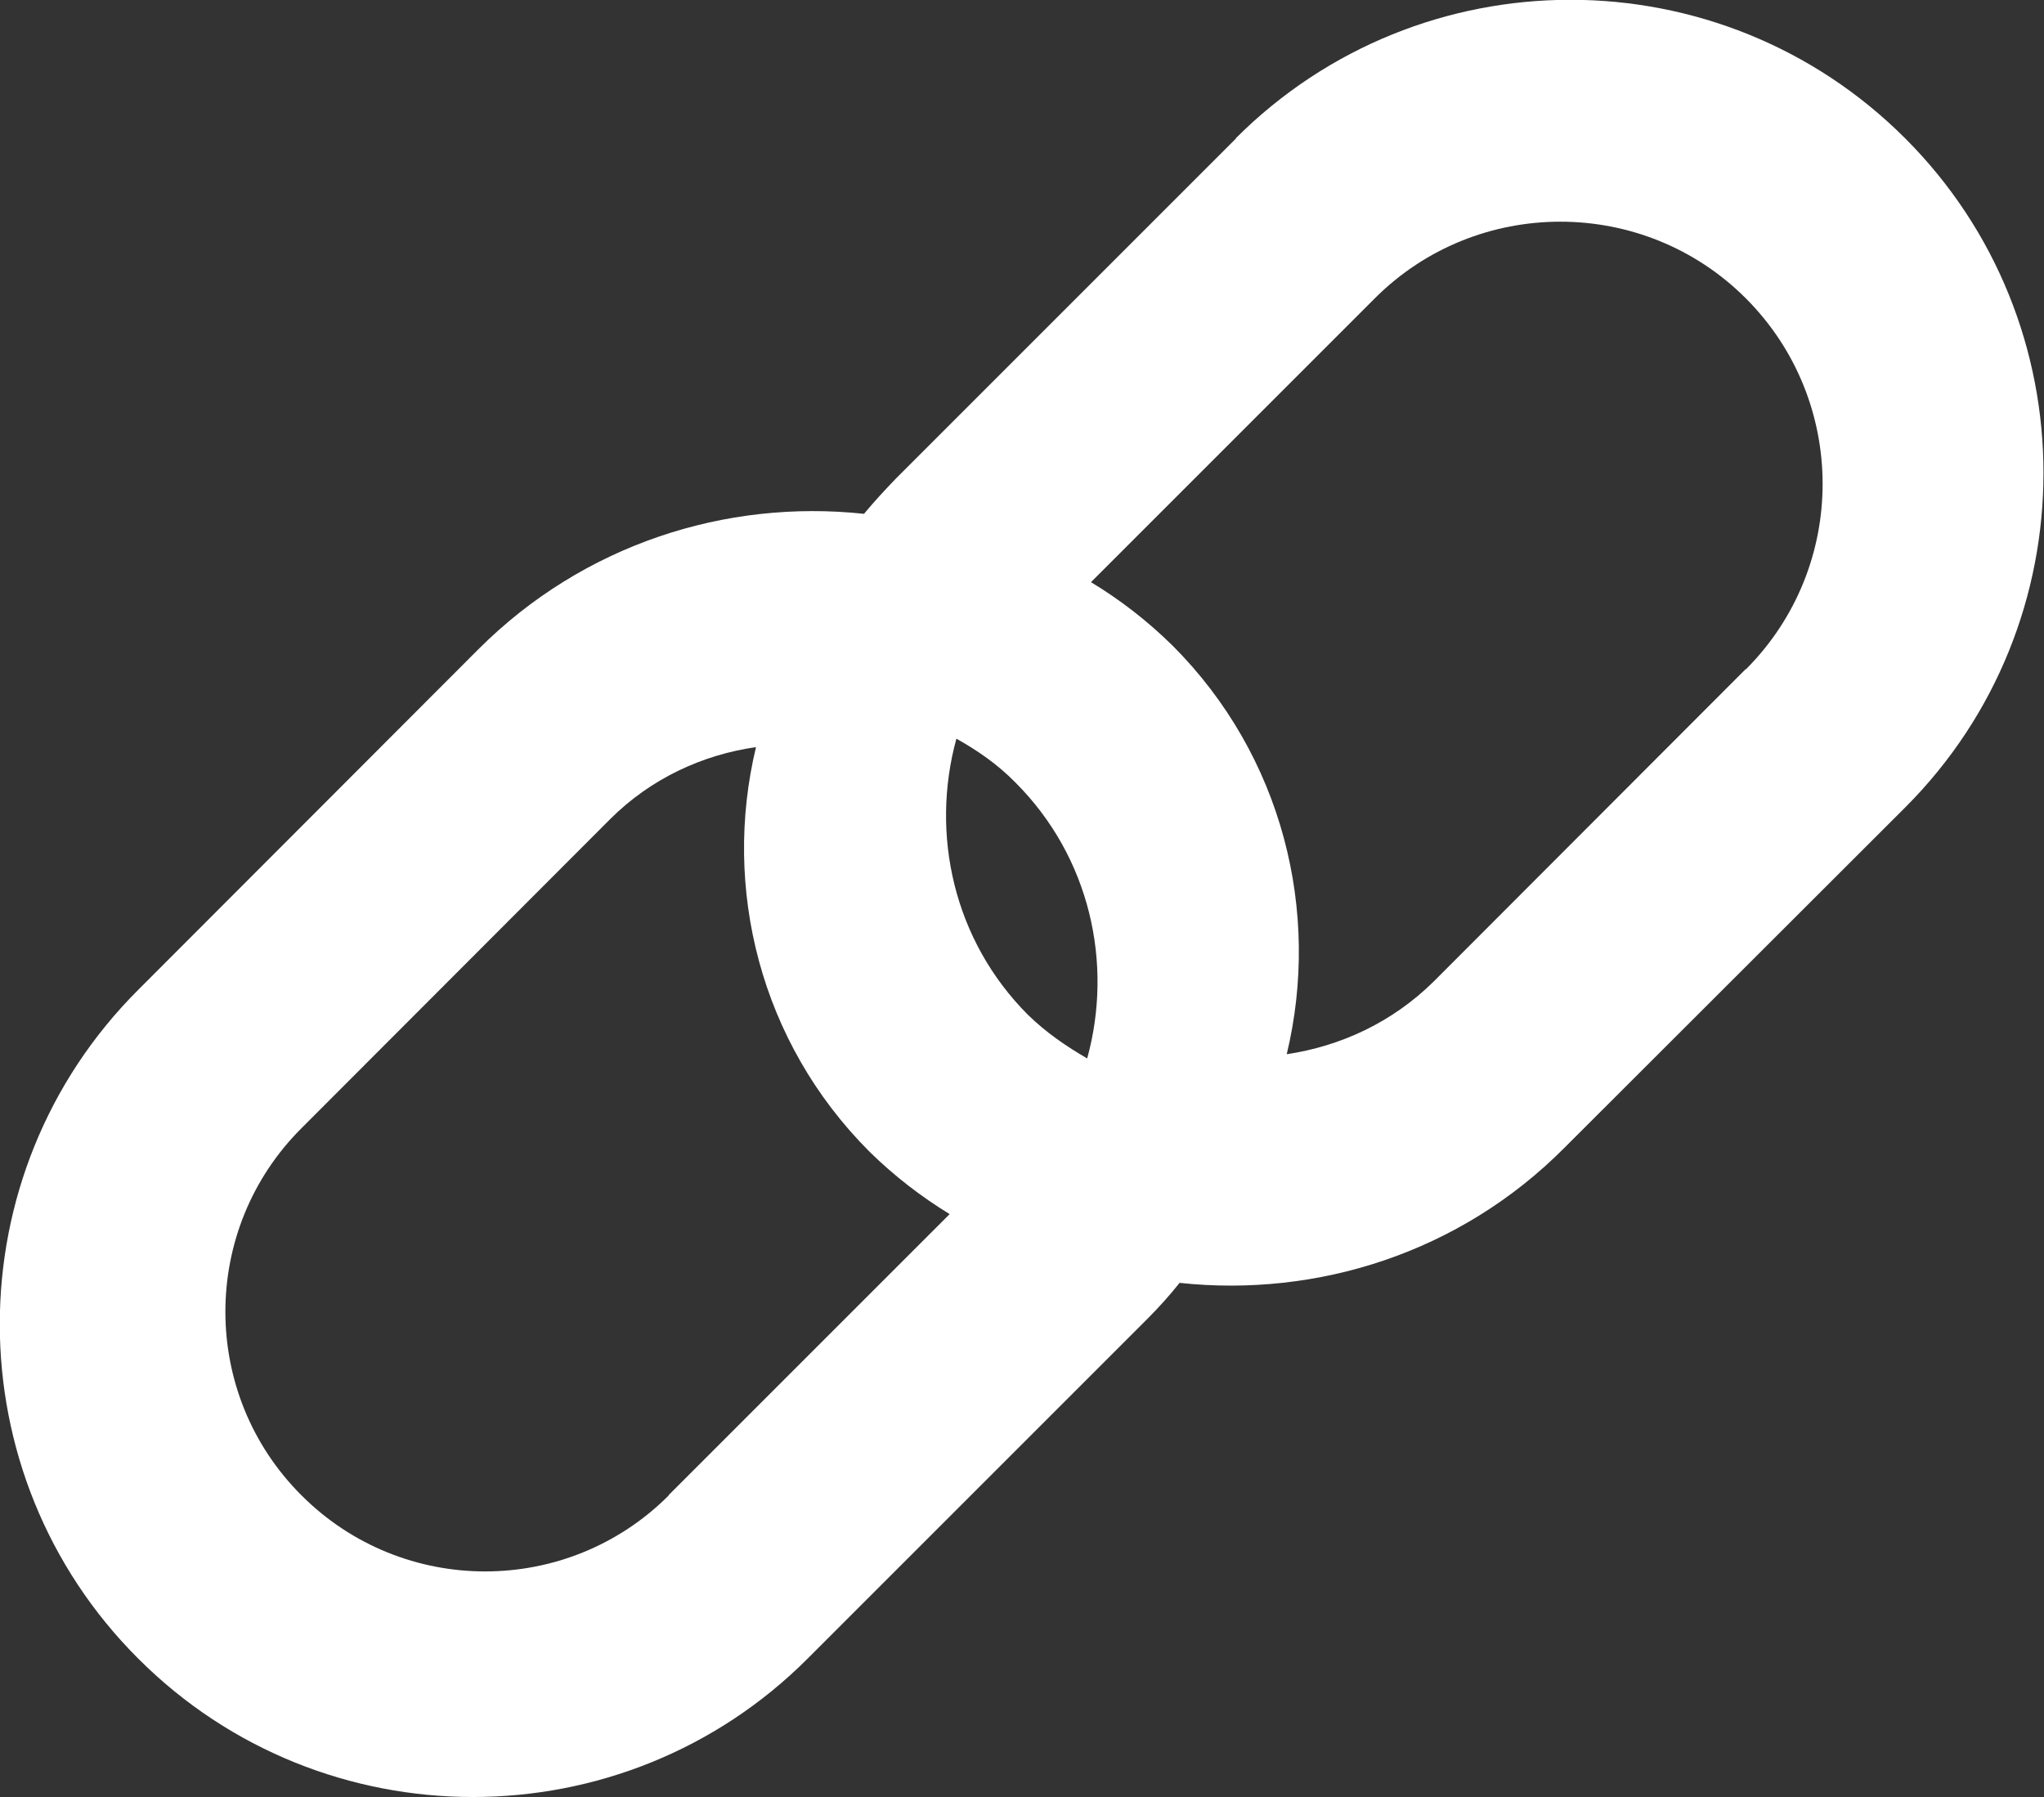 <?xml version="1.0" encoding="UTF-8"?>
<svg id="Capa_2" data-name="Capa 2" xmlns="http://www.w3.org/2000/svg" viewBox="0 0 48.45 42.6">
  <rect x="0" y="0" width="48.45" height="42.6" fill="#333333" stroke="none"/>
  <defs>
    <style>
      .cls-1 {
        fill: #fff;
      }
    </style>
  </defs>
  <g id="Capa_1-2" data-name="Capa 1">
    <path class="cls-1" d="M29.3,3.28l-8.06,8.06c-.26.27-.52.55-.76.84-3.27-.35-6.65.72-9.14,3.21L3.28,23.46c-4.38,4.37-4.38,11.49,0,15.86,4.37,4.37,11.49,4.37,15.86,0l8.06-8.06c.27-.27.53-.56.76-.85,3.26.35,6.65-.71,9.13-3.21l8.07-8.06c4.37-4.37,4.37-11.49,0-15.86-4.38-4.38-11.49-4.38-15.87,0ZM24.07,18.55c1.77,1.77,2.32,4.29,1.7,6.54-.5-.29-.98-.62-1.4-1.03-1.77-1.77-2.32-4.29-1.7-6.55.5.28.98.61,1.4,1.04ZM15.85,35.45c-2.4,2.4-6.3,2.4-8.7,0-2.41-2.4-2.41-6.31,0-8.71l7.31-7.32c.97-.97,2.2-1.53,3.46-1.71-.8,3.33.09,6.99,2.69,9.59.59.58,1.23,1.07,1.9,1.48l-6.66,6.66ZM41.38,15.86l-7.39,7.4c-.99.98-2.22,1.54-3.49,1.73.81-3.37-.09-7.07-2.71-9.69-.6-.59-1.25-1.09-1.93-1.5l6.73-6.73c2.42-2.42,6.37-2.42,8.79,0,2.43,2.43,2.43,6.37,0,8.8Z"/>
  </g>
</svg>